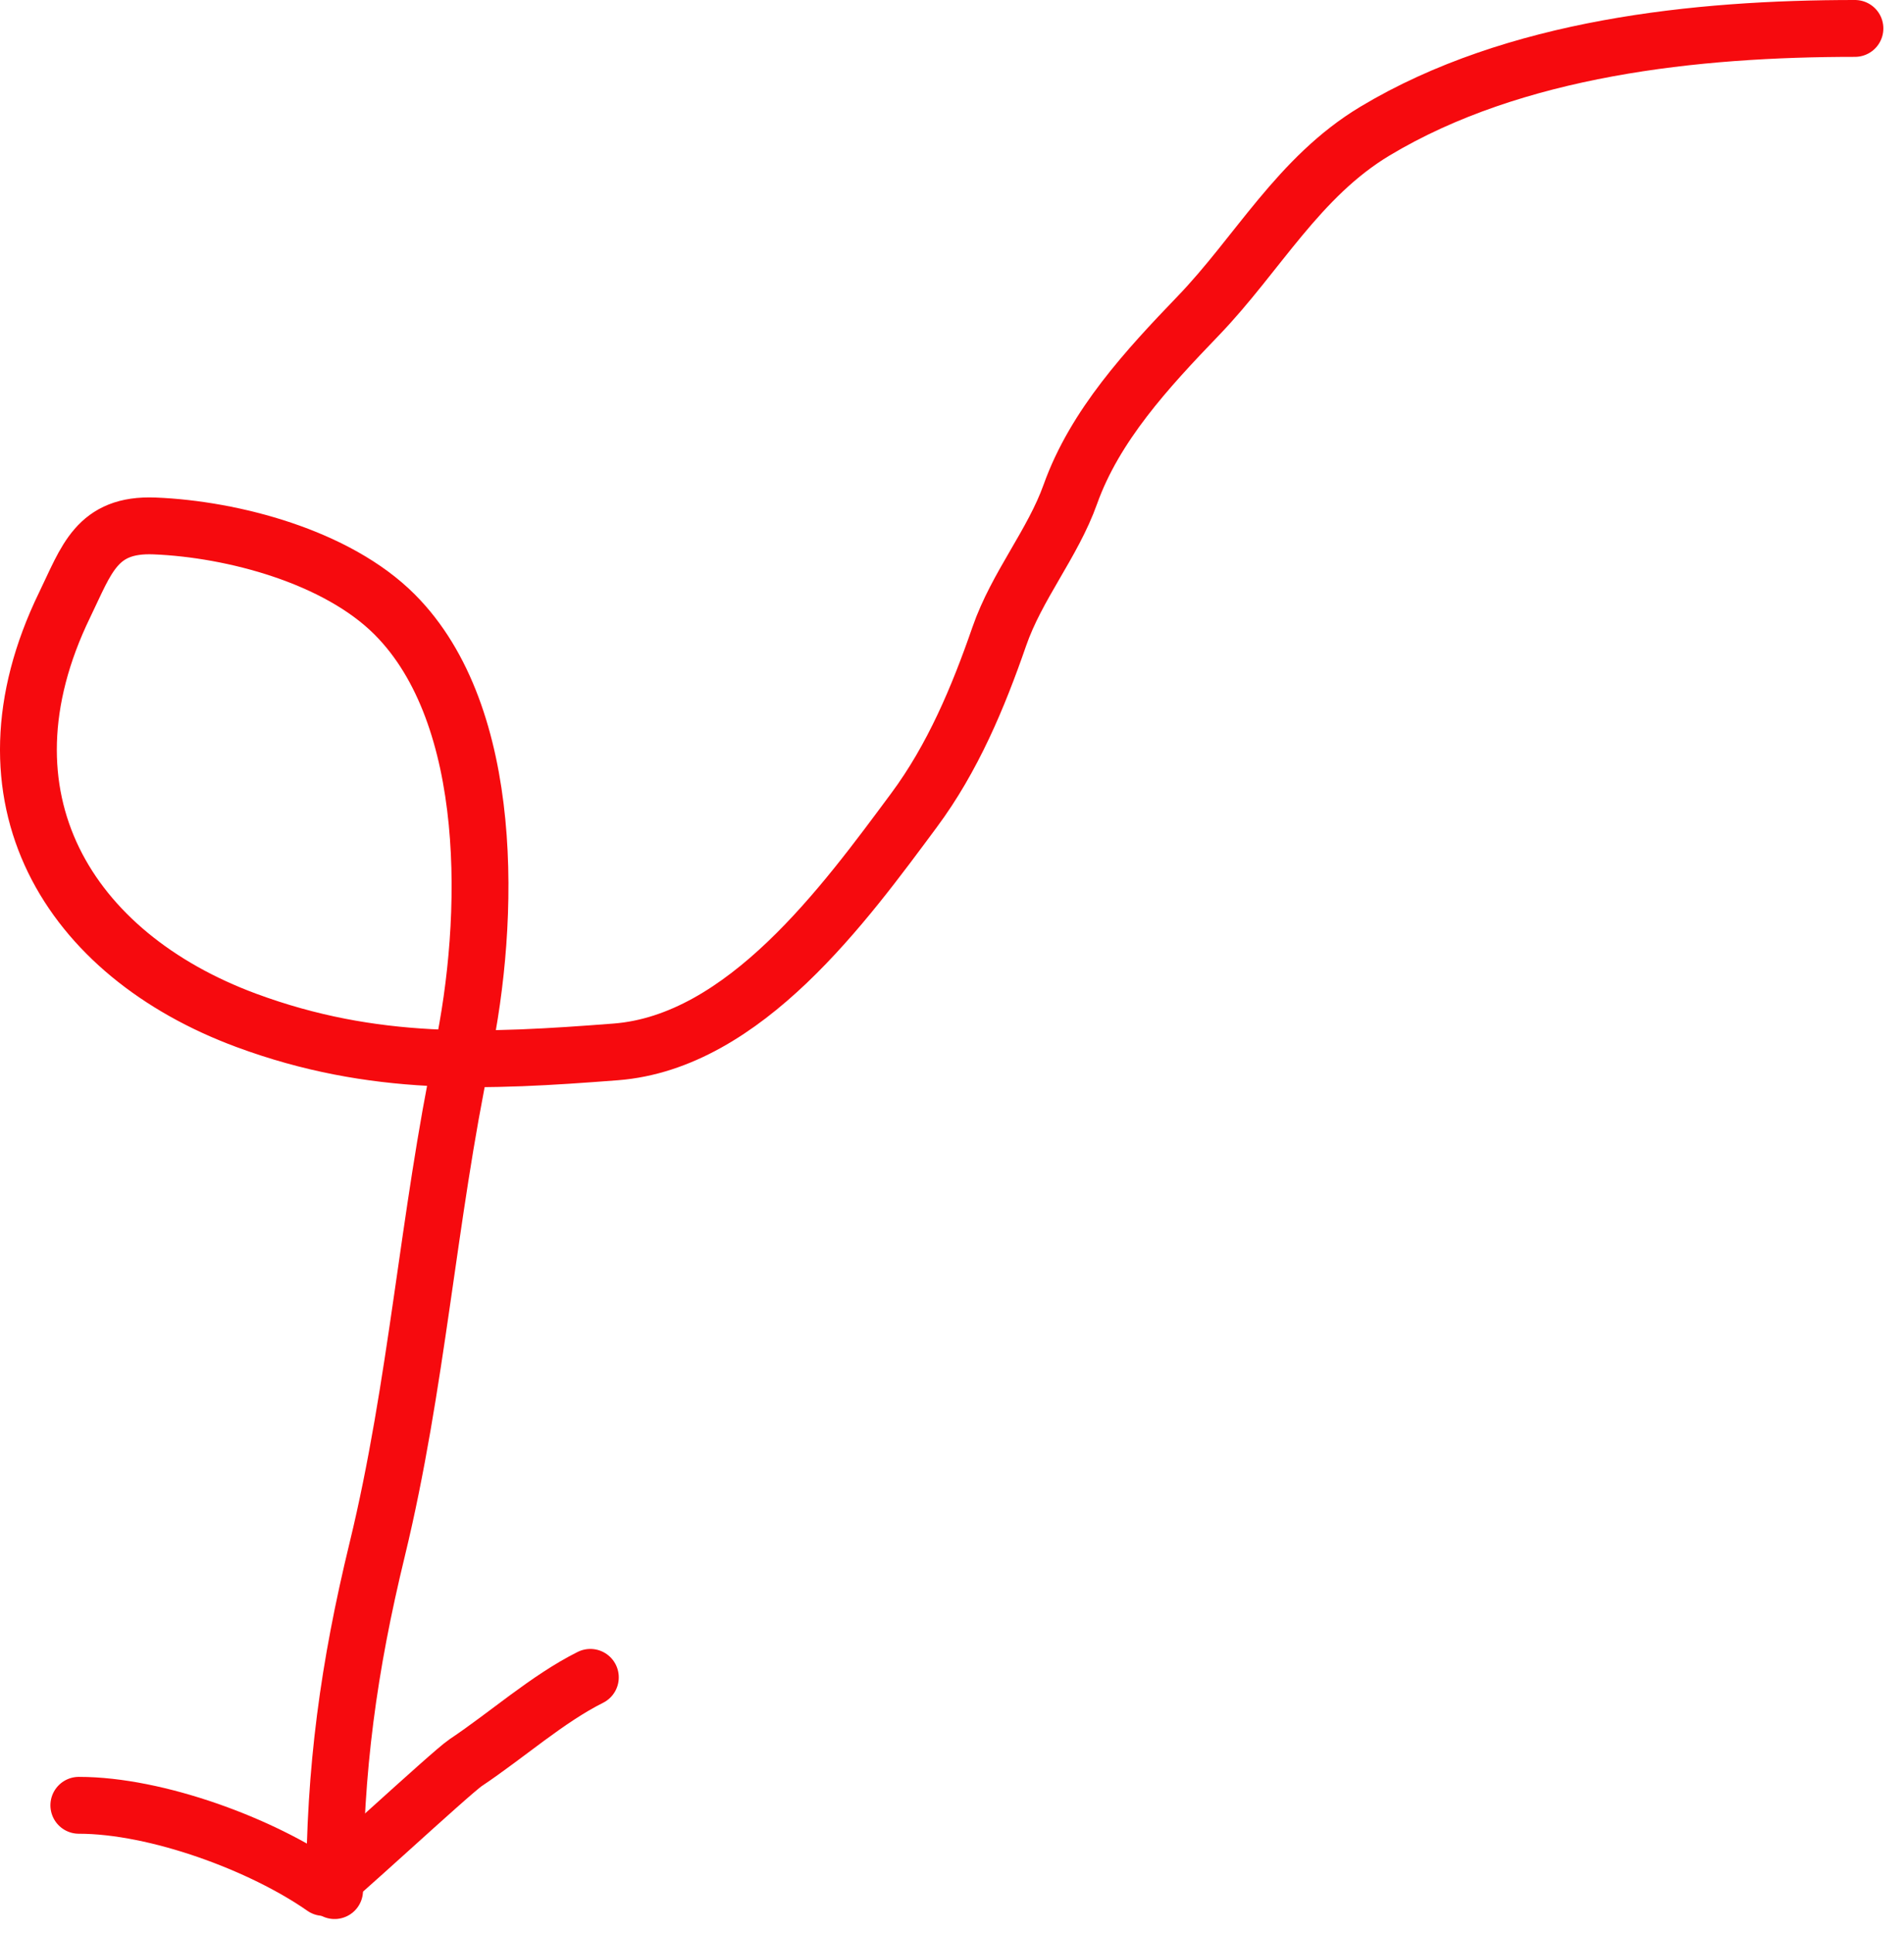<svg width="67" height="68" viewBox="0 0 67 68" fill="none" xmlns="http://www.w3.org/2000/svg">
<path d="M11.774 66.5C11.774 62.235 12.268 58.643 13.274 54.5C14.678 48.721 15.063 42.81 16.274 37.056C17.262 32.364 17.448 25.174 13.885 21.611C11.855 19.58 8.198 18.612 5.441 18.5C3.399 18.417 3.05 19.68 2.274 21.278C-1.018 28.055 2.408 33.572 8.663 35.889C13.143 37.548 17.1 37.351 21.663 37C26.207 36.651 29.734 31.77 32.163 28.5C33.525 26.667 34.422 24.53 35.163 22.389C35.782 20.602 37.044 19.123 37.663 17.389C38.528 14.968 40.364 12.98 42.163 11.111C44.255 8.939 45.694 6.226 48.385 4.611C53.291 1.668 59.69 1 65.274 1" stroke="#F60A0E" stroke-width="2" stroke-linecap="round"/>
<path d="M2.774 63.5C5.516 63.5 9.228 64.879 11.386 66.389C11.462 66.443 15.873 62.342 16.386 62C17.838 61.031 19.266 59.754 20.774 59" stroke="#F60A0E" stroke-width="2" stroke-linecap="round"/>
</svg>
